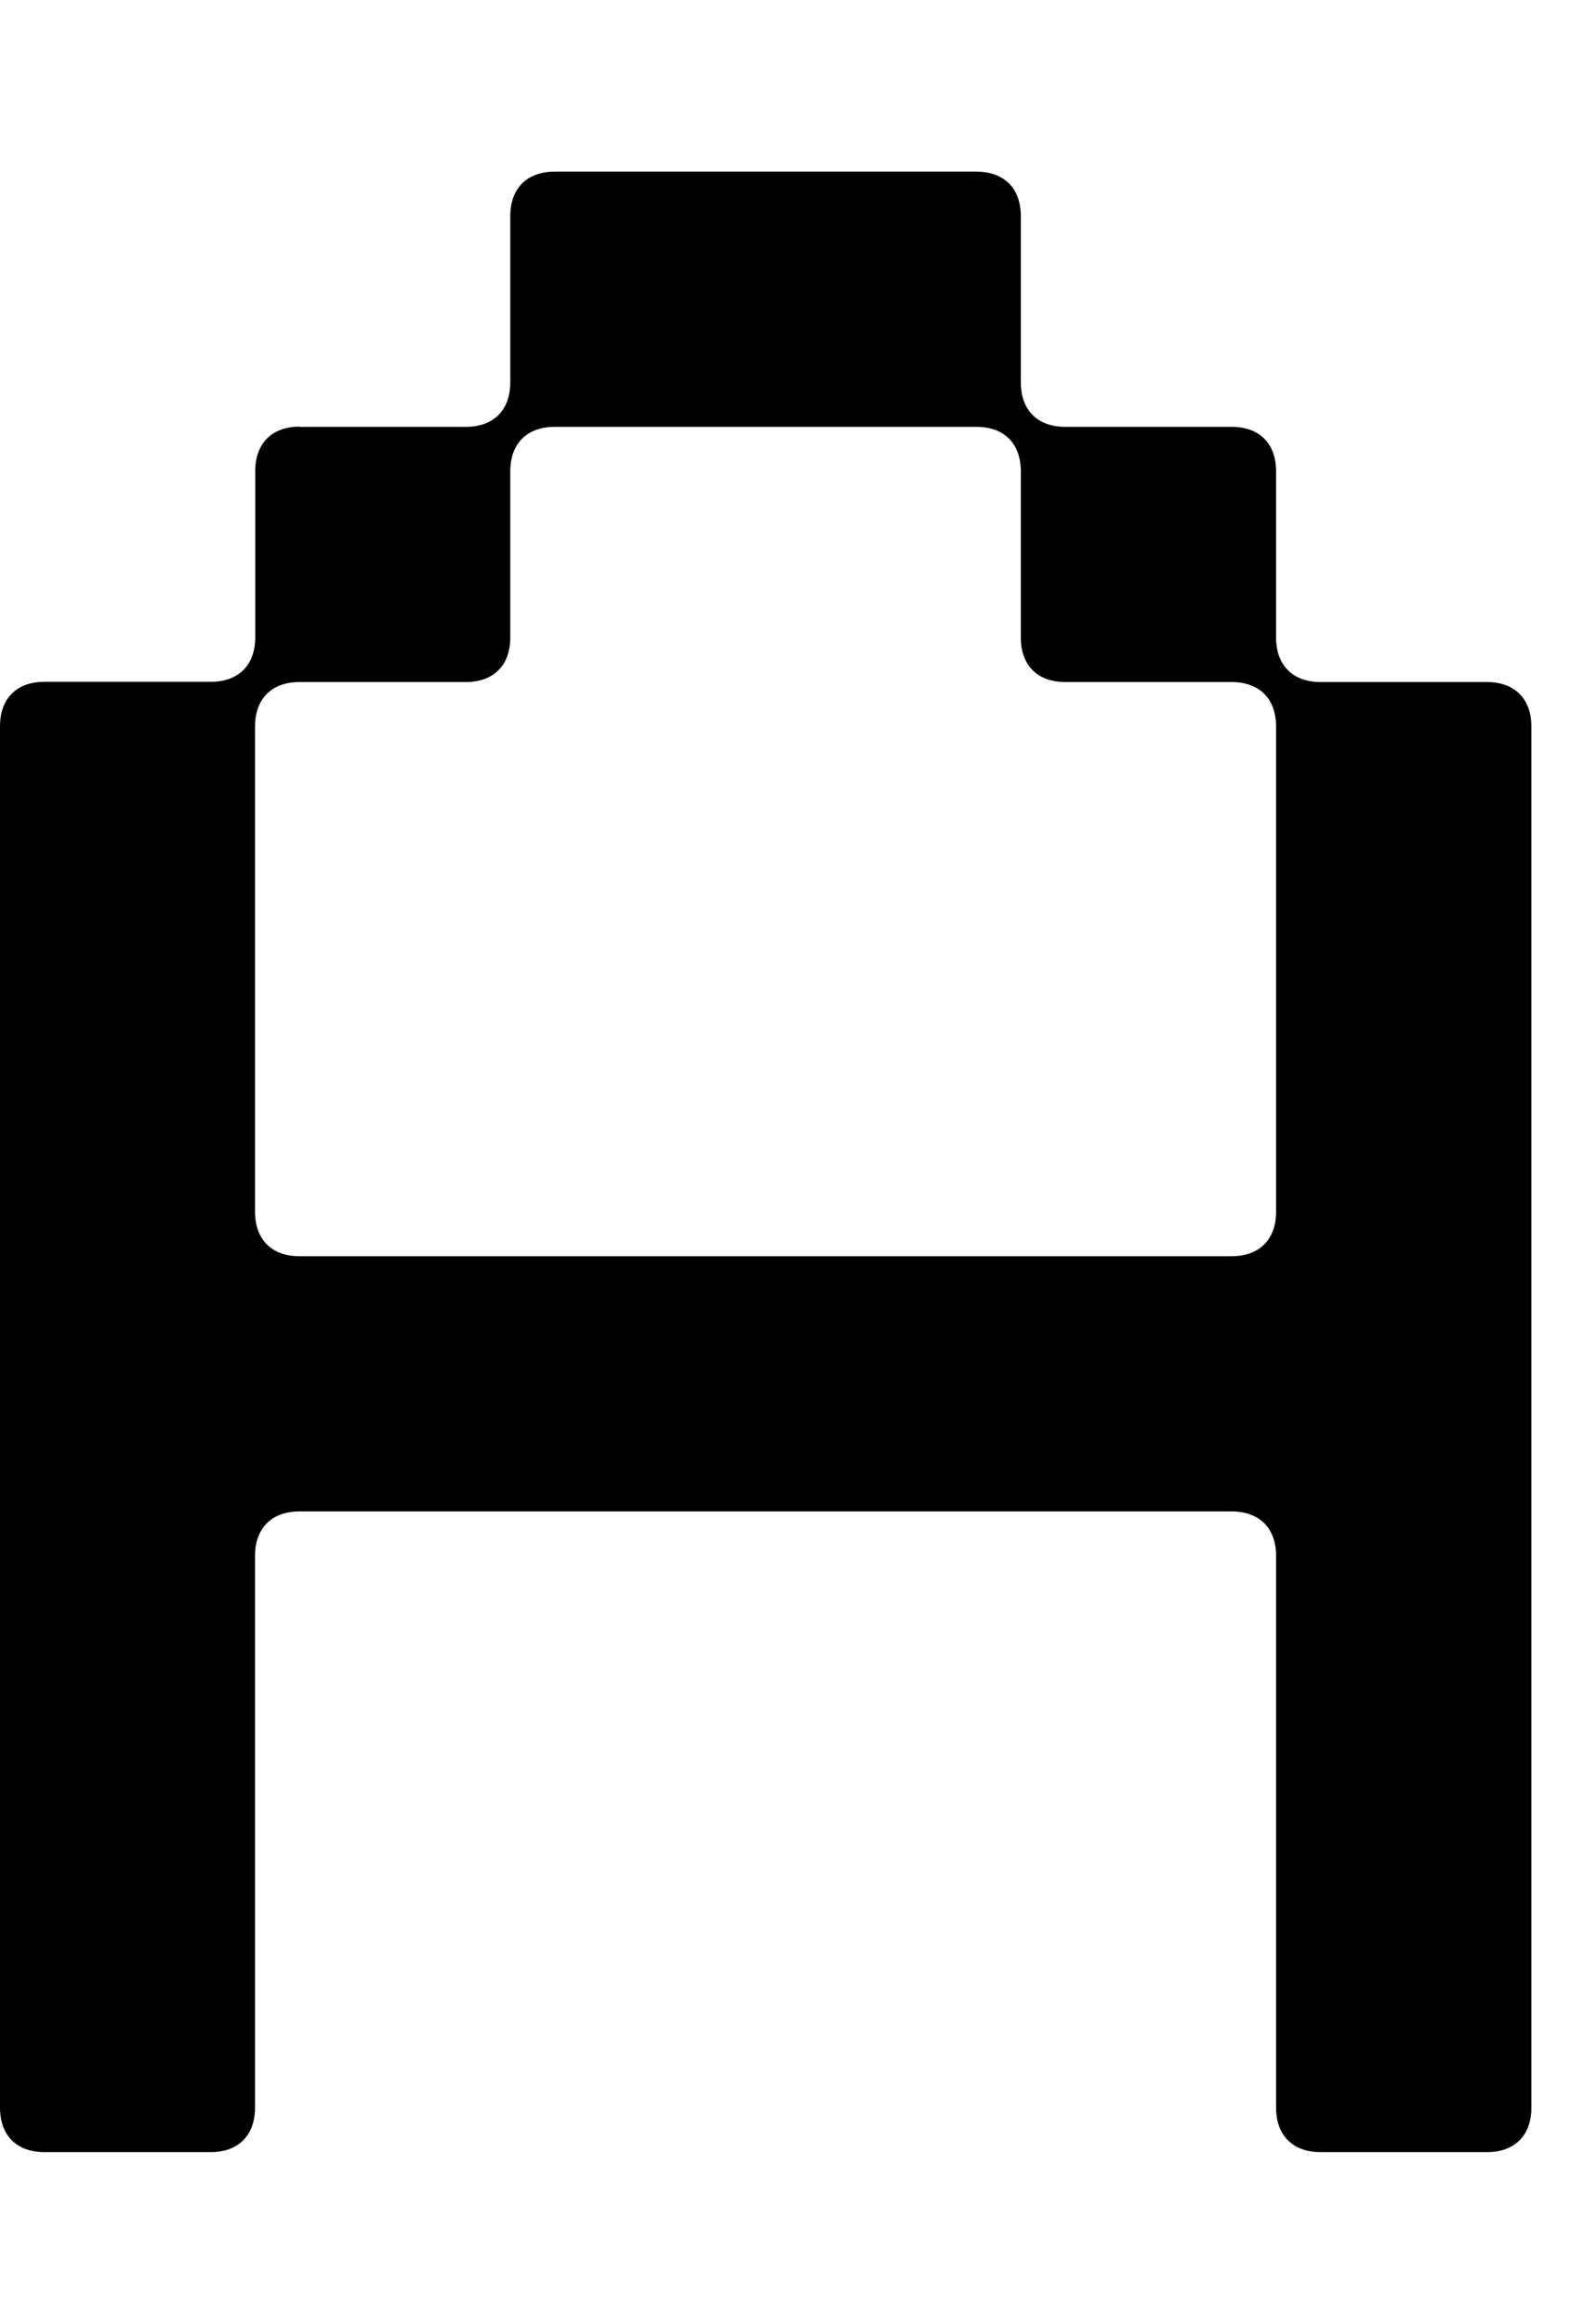 <svg width="15" height="22" viewBox="0 0 28 35" fill="none" xmlns="http://www.w3.org/2000/svg">
<path d="M5.294 4.51H8.234C8.725 4.51 9.02 4.215 9.02 3.724V0.786C9.02 0.295 9.316 0 9.806 0H17.259C17.75 0 18.045 0.295 18.045 0.786V3.724C18.045 4.215 18.34 4.51 18.831 4.51H21.771C22.262 4.51 22.557 4.805 22.557 5.296V8.234C22.557 8.725 22.853 9.02 23.344 9.02H26.284C26.774 9.02 27.07 9.315 27.07 9.806V34.214C27.07 34.705 26.774 35 26.284 35H23.344C22.853 35 22.557 34.705 22.557 34.214V24.463C22.557 23.972 22.262 23.677 21.771 23.677H5.294C4.803 23.677 4.508 23.972 4.508 24.463V34.214C4.508 34.705 4.212 35 3.722 35H0.786C0.295 35 0 34.705 0 34.214V9.801C0 9.311 0.295 9.016 0.786 9.016H3.726C4.217 9.016 4.512 8.72 4.512 8.23V5.291C4.512 4.801 4.808 4.506 5.299 4.506L5.294 4.51ZM5.294 19.167H21.771C22.262 19.167 22.557 18.872 22.557 18.381V9.806C22.557 9.315 22.262 9.02 21.771 9.02H18.831C18.34 9.02 18.045 8.725 18.045 8.234V5.296C18.045 4.805 17.75 4.51 17.259 4.51H9.806C9.316 4.51 9.02 4.805 9.02 5.296V8.234C9.02 8.725 8.725 9.02 8.234 9.02H5.294C4.803 9.02 4.508 9.315 4.508 9.806V18.381C4.508 18.872 4.803 19.167 5.294 19.167Z" fill="black"/>
</svg>
